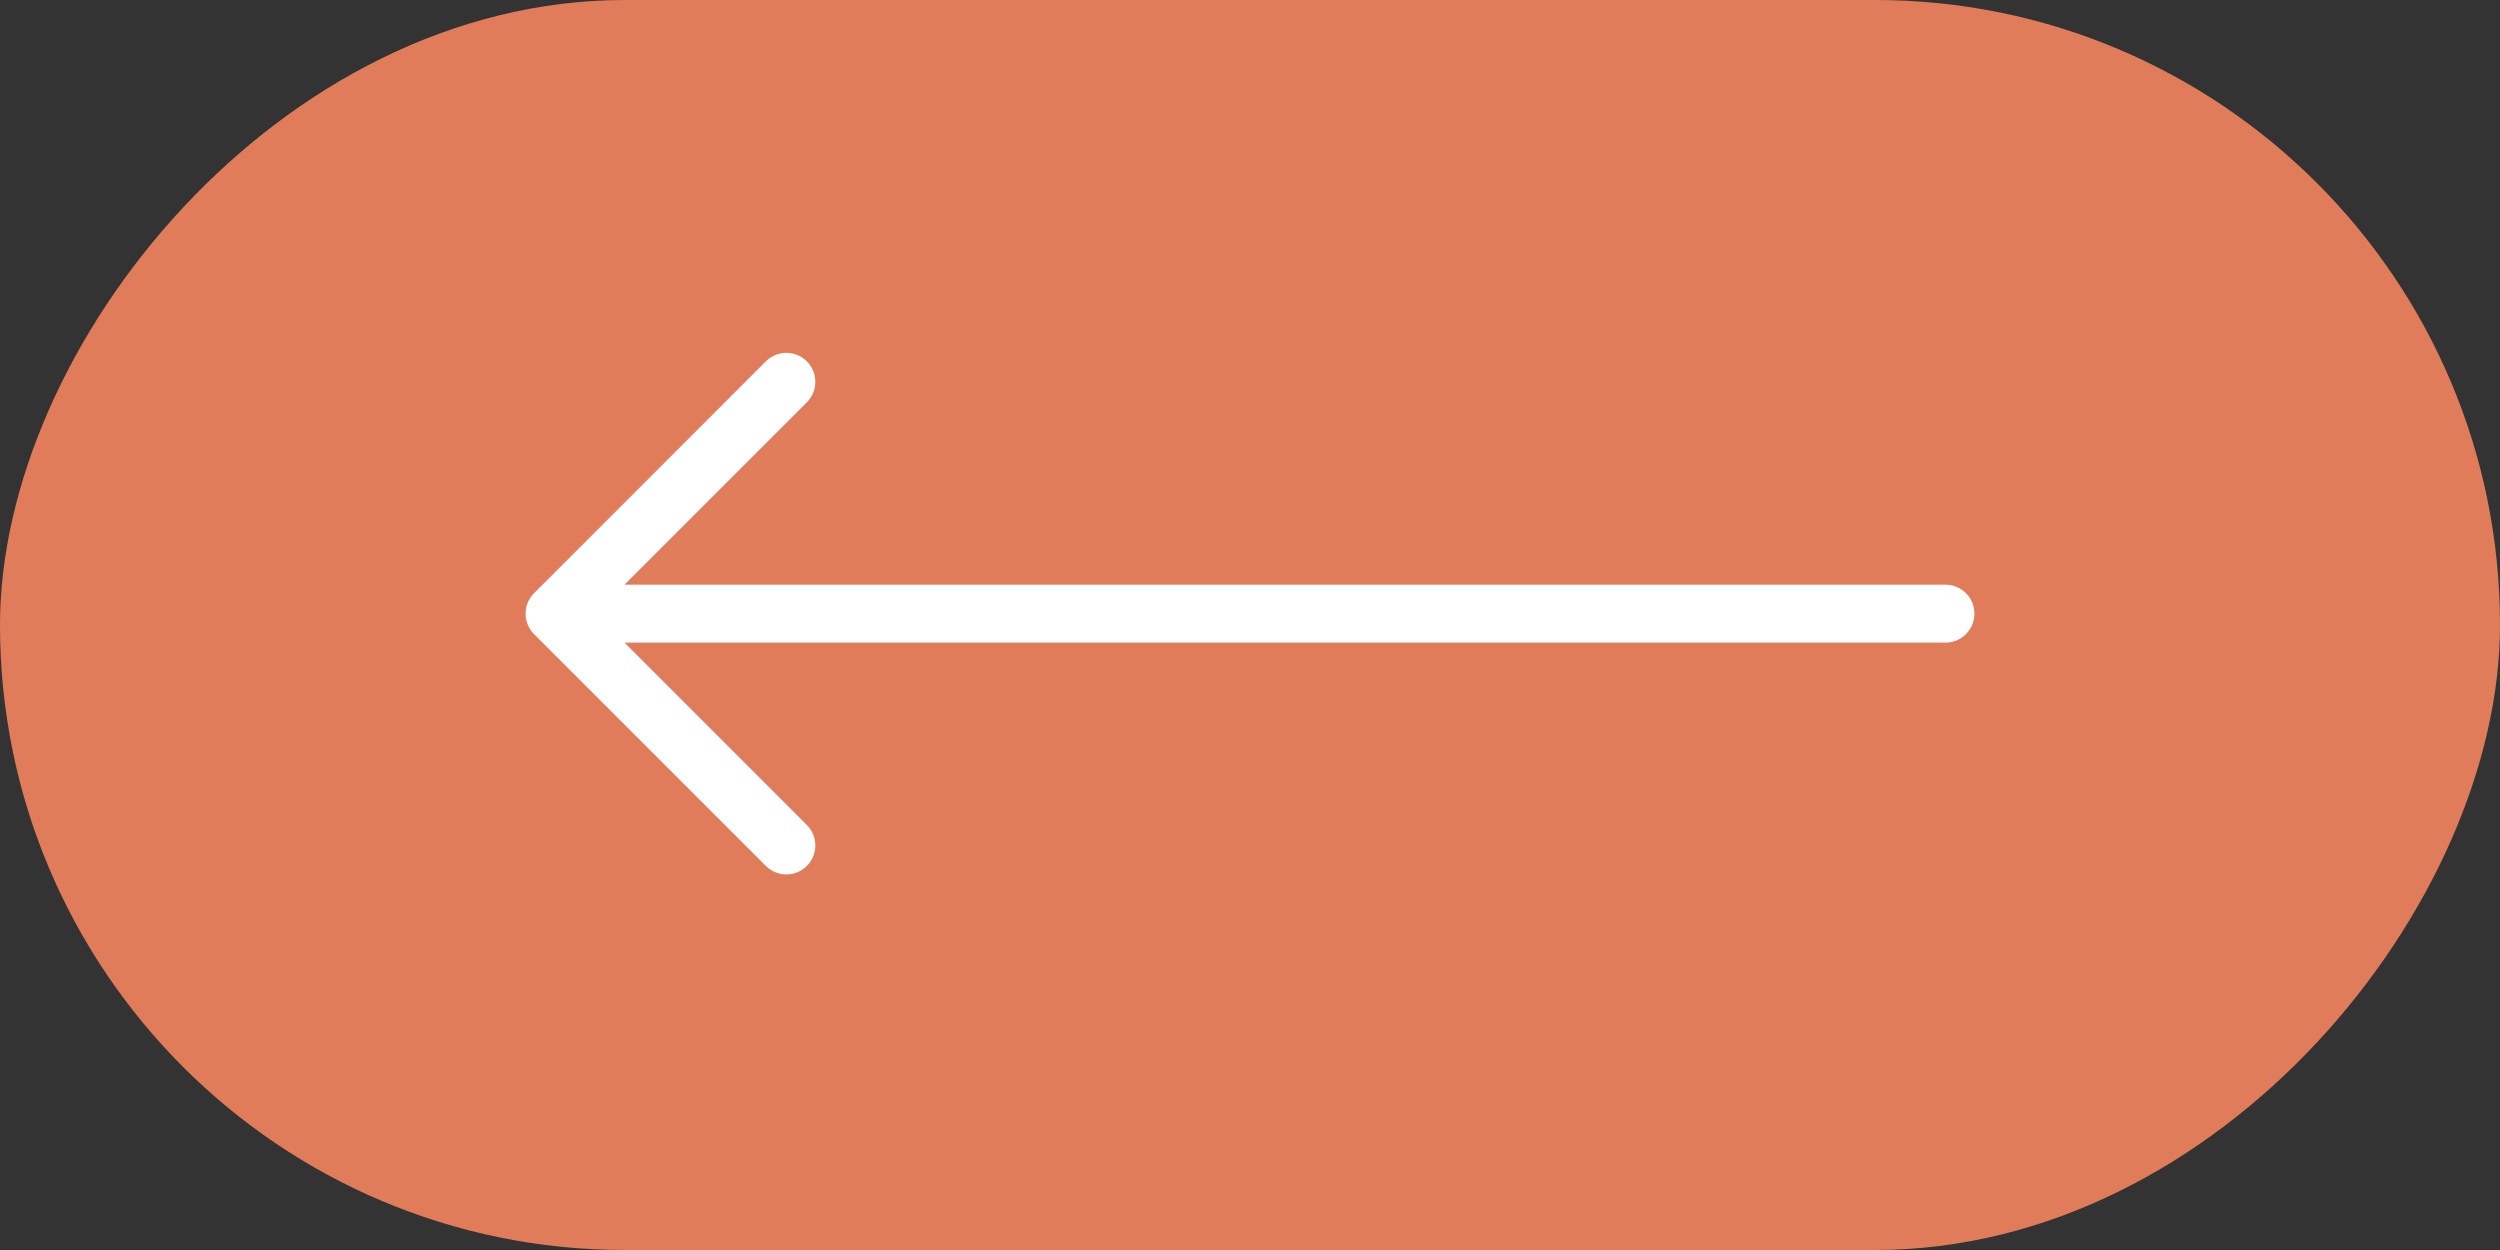 <?xml version="1.0" encoding="UTF-8"?> <svg xmlns="http://www.w3.org/2000/svg" width="100" height="50" viewBox="0 0 100 50" fill="none"><rect x="0" y="0" width="100" height="50" fill="#333333" stroke="none"/><rect width="100" height="50" rx="25" transform="matrix(-1 0 0 1 100 0)" fill="#E17C5B"></rect><g clip-path="url(#clip0_128_38)"><path d="M77.818 24.546L22.182 24.546M22.182 24.546L31.454 33.818M22.182 24.546L31.454 15.273" stroke="white" stroke-width="2.318" stroke-linecap="round" stroke-linejoin="round"></path></g><defs><clipPath id="clip0_128_38"><rect width="37.091" height="68" fill="white" transform="matrix(4.37114e-08 1 1 -4.37114e-08 16 6)"></rect></clipPath></defs></svg> 